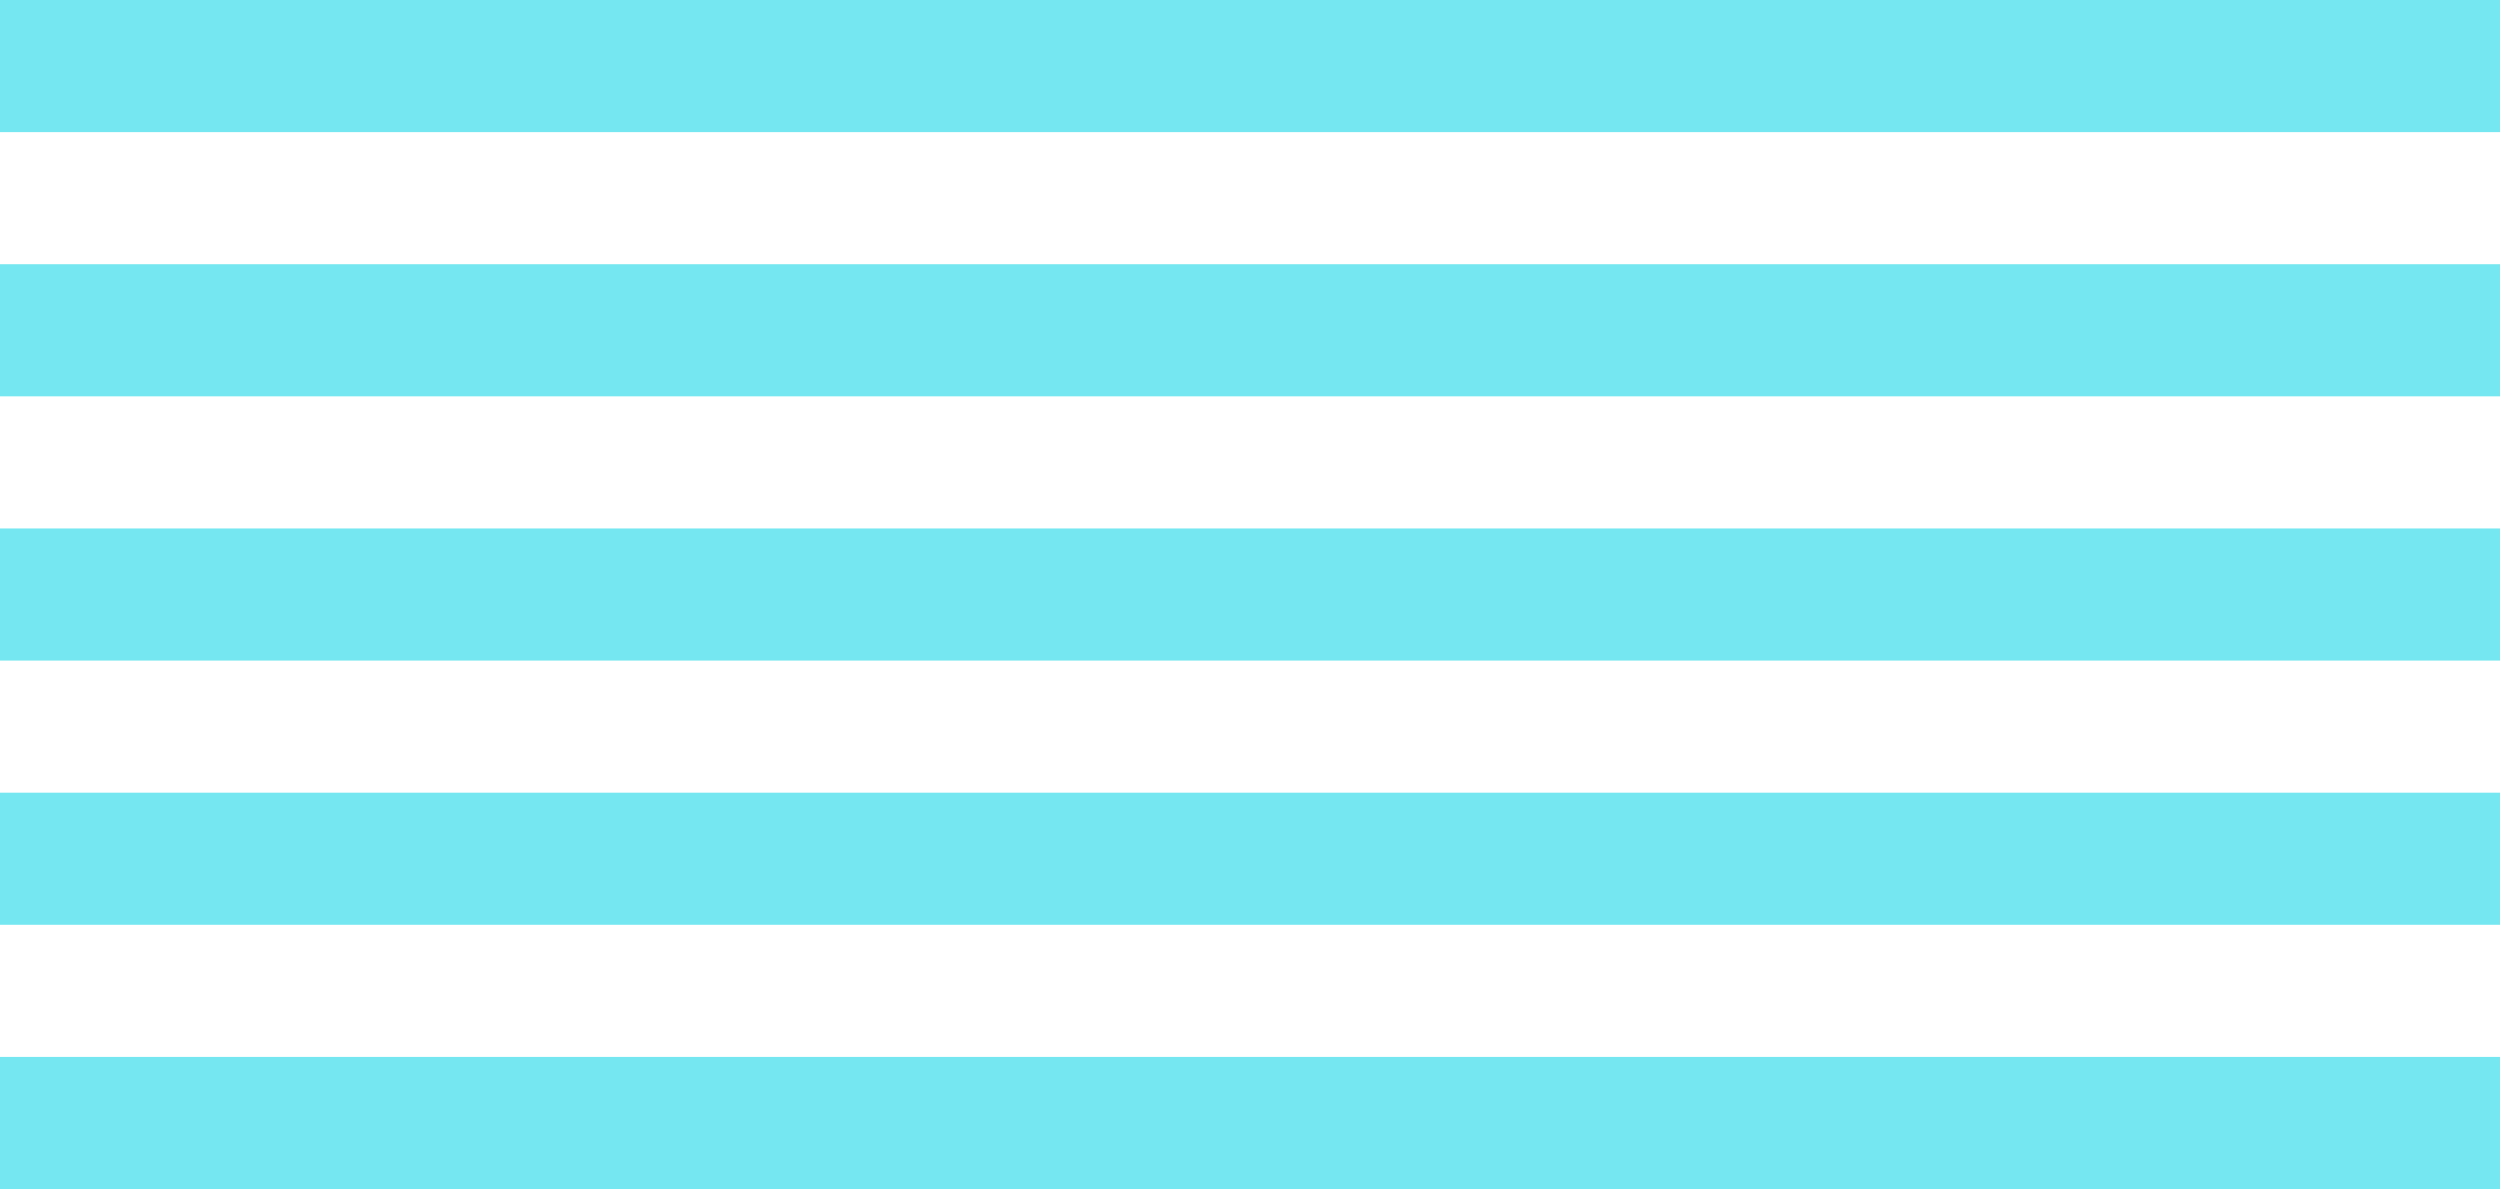<?xml version="1.0" encoding="UTF-8"?> <svg xmlns="http://www.w3.org/2000/svg" width="738" height="351" viewBox="0 0 738 351" fill="none"> <rect width="738" height="39" fill="#75E7F0"></rect> <rect y="156" width="738" height="39" fill="#75E7F0"></rect> <rect y="78" width="738" height="39" fill="#75E7F0"></rect> <rect y="234" width="738" height="39" fill="#75E7F0"></rect> <rect y="312" width="738" height="39" fill="#75E7F0"></rect> </svg> 